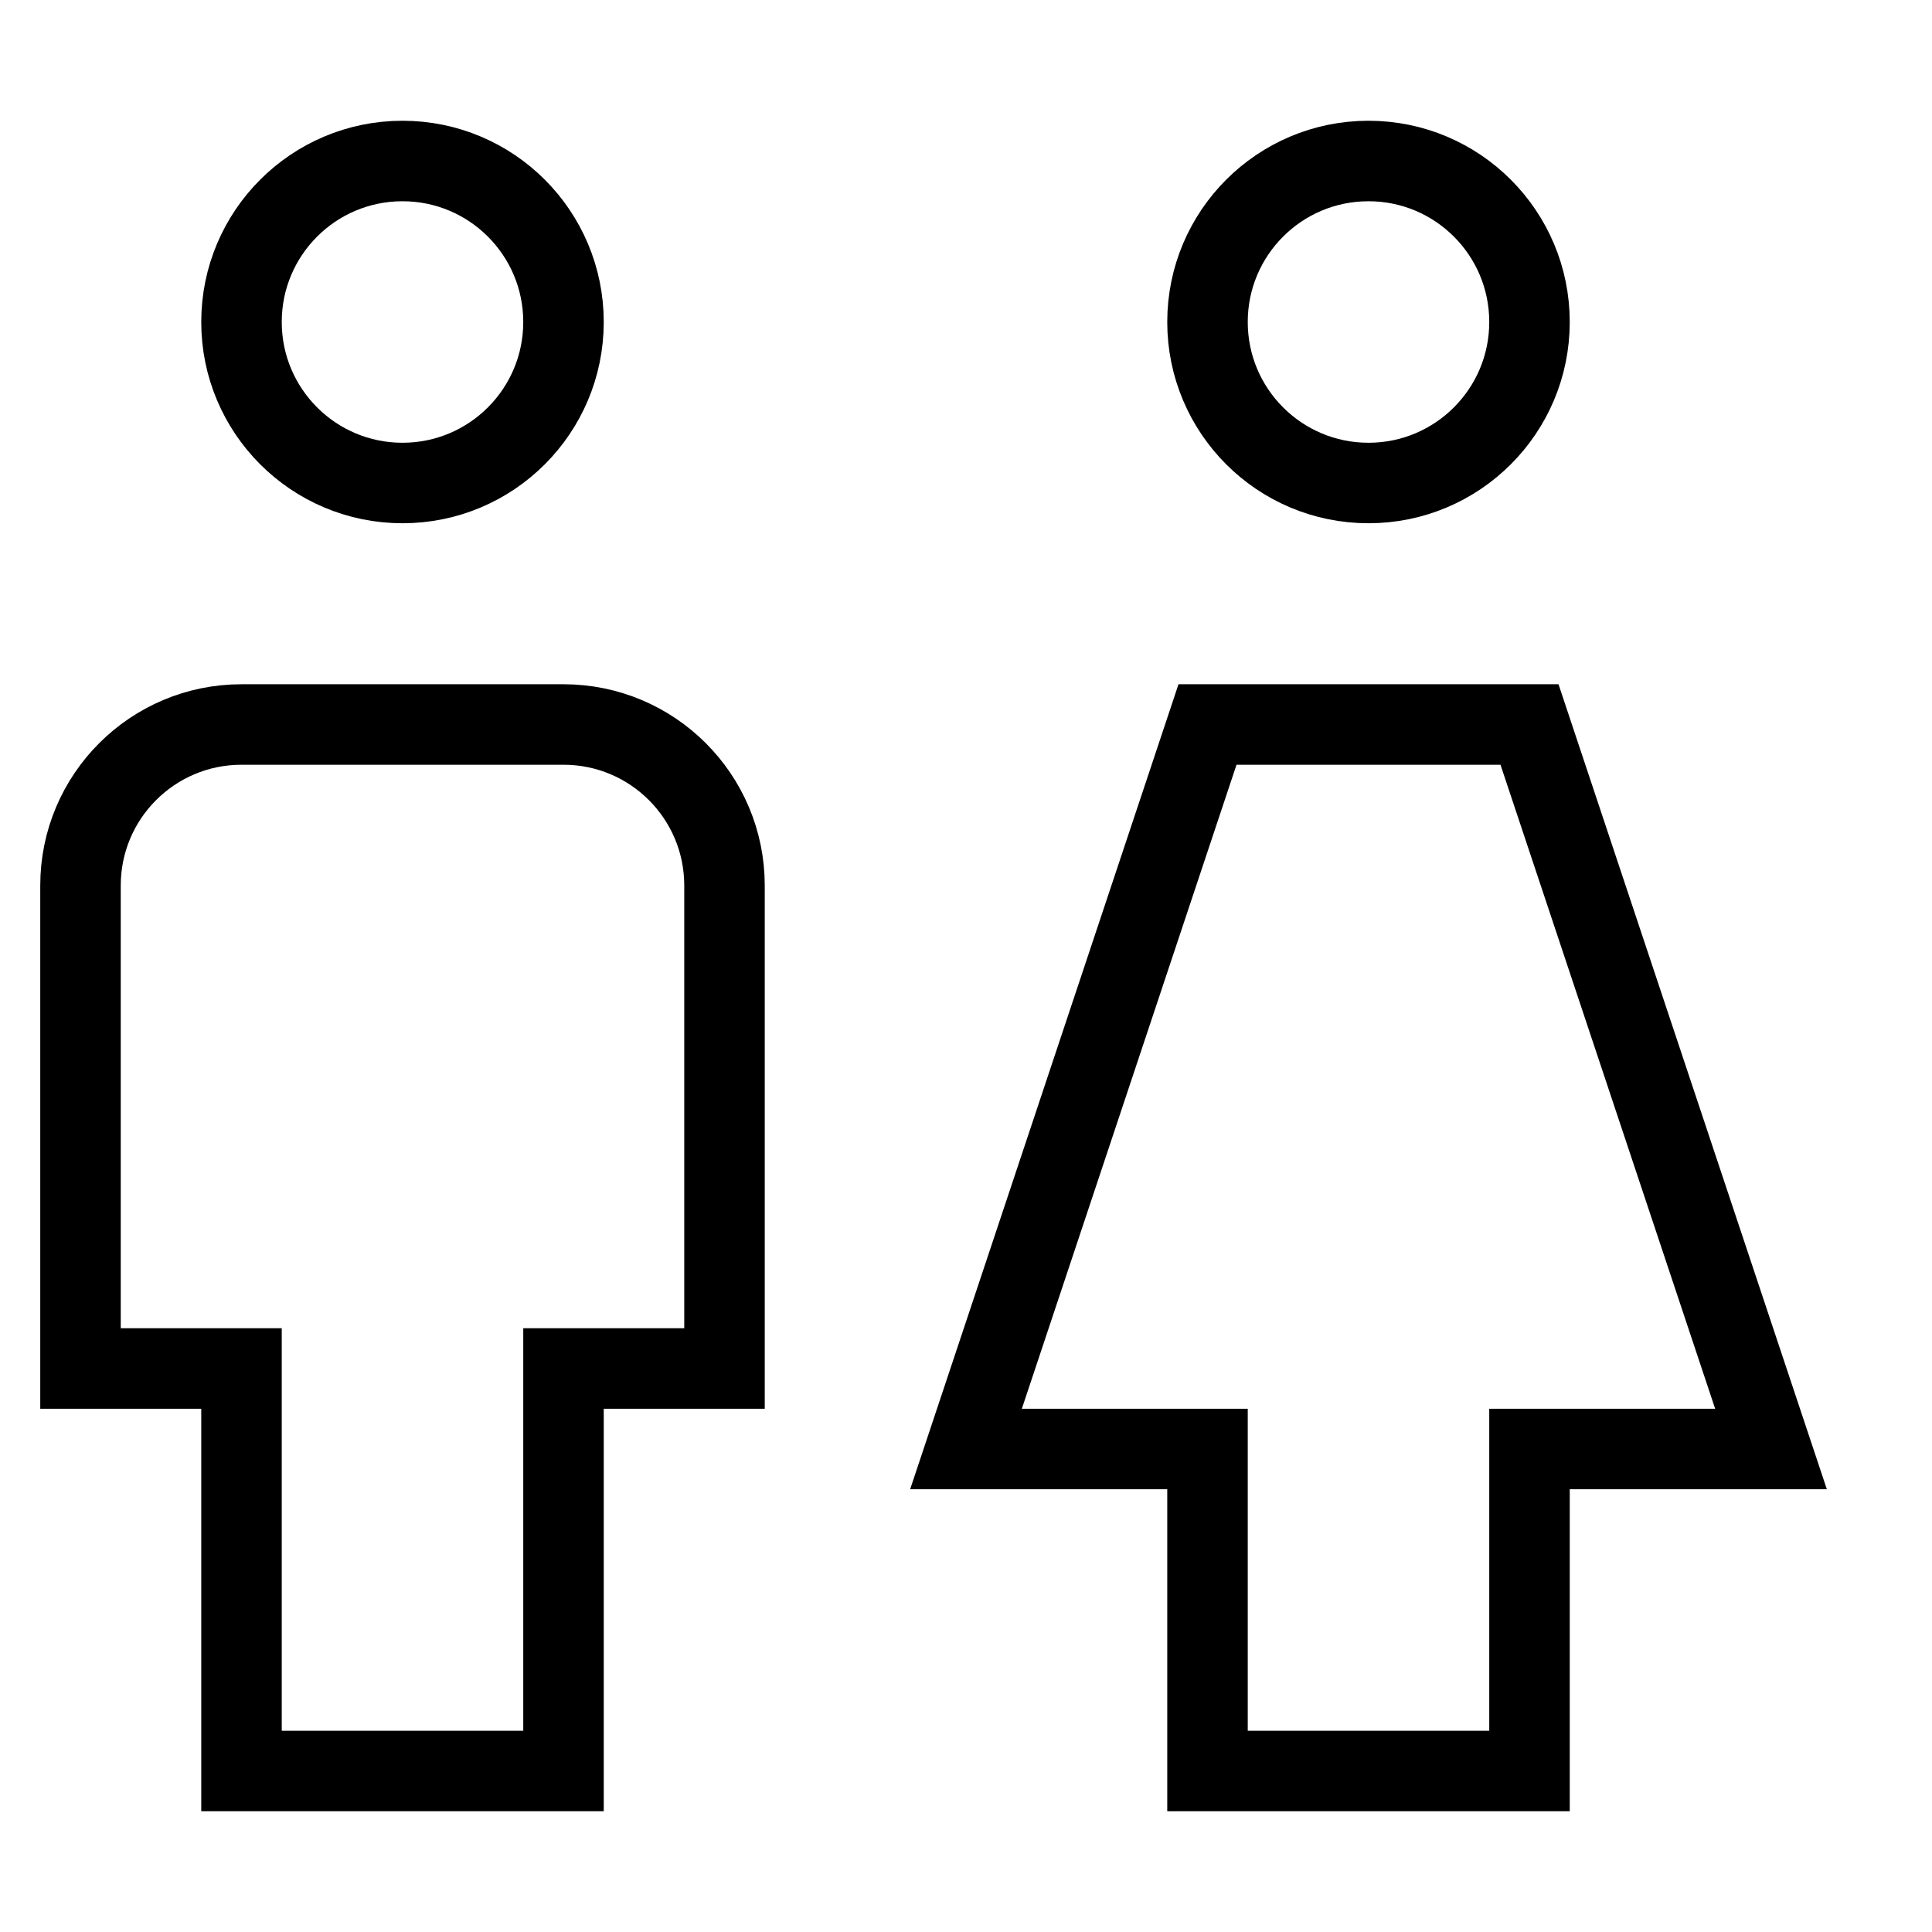 <svg version="1.1" xmlns="http://www.w3.org/2000/svg" xmlns:xlink="http://www.w3.org/1999/xlink" x="0px" y="0px" viewBox="0 0 24 24" xml:space="preserve" class="brz-icon-svg" data-type="outline" data-name="wc"><g transform="translate(0, 0)" class="nc-icon-wrapper" fill="none"><path fill="none" stroke="currentColor" vector-effect="non-scaling-stroke" stroke-linecap="square" stroke-miterlimit="10" d="M5,6L5,6 C3.895,6,3,5.105,3,4v0c0-1.105,0.895-2,2-2h0c1.105,0,2,0.895,2,2v0C7,5.105,6.105,6,5,6z" stroke-linejoin="miter"></path> <path fill="none" stroke="currentColor" vector-effect="non-scaling-stroke" stroke-linecap="square" stroke-miterlimit="10" d="M7,22H3v-5H1v-6 c0-1.105,0.895-2,2-2h4c1.105,0,2,0.895,2,2v6H7V22z" stroke-linejoin="miter"></path> <path data-color="color-2" fill="none" stroke="currentColor" vector-effect="non-scaling-stroke" stroke-linecap="square" stroke-miterlimit="10" d="M17,6L17,6 c-1.105,0-2-0.895-2-2v0c0-1.105,0.895-2,2-2h0c1.105,0,2,0.895,2,2v0C19,5.105,18.105,6,17,6z" stroke-linejoin="miter"></path> <polygon data-color="color-2" fill="none" stroke="currentColor" vector-effect="non-scaling-stroke" stroke-linecap="square" stroke-miterlimit="10" points=" 19,22 15,22 15,18 12,18 15,9 19,9 22,18 19,18 " stroke-linejoin="miter"></polygon></g></svg>